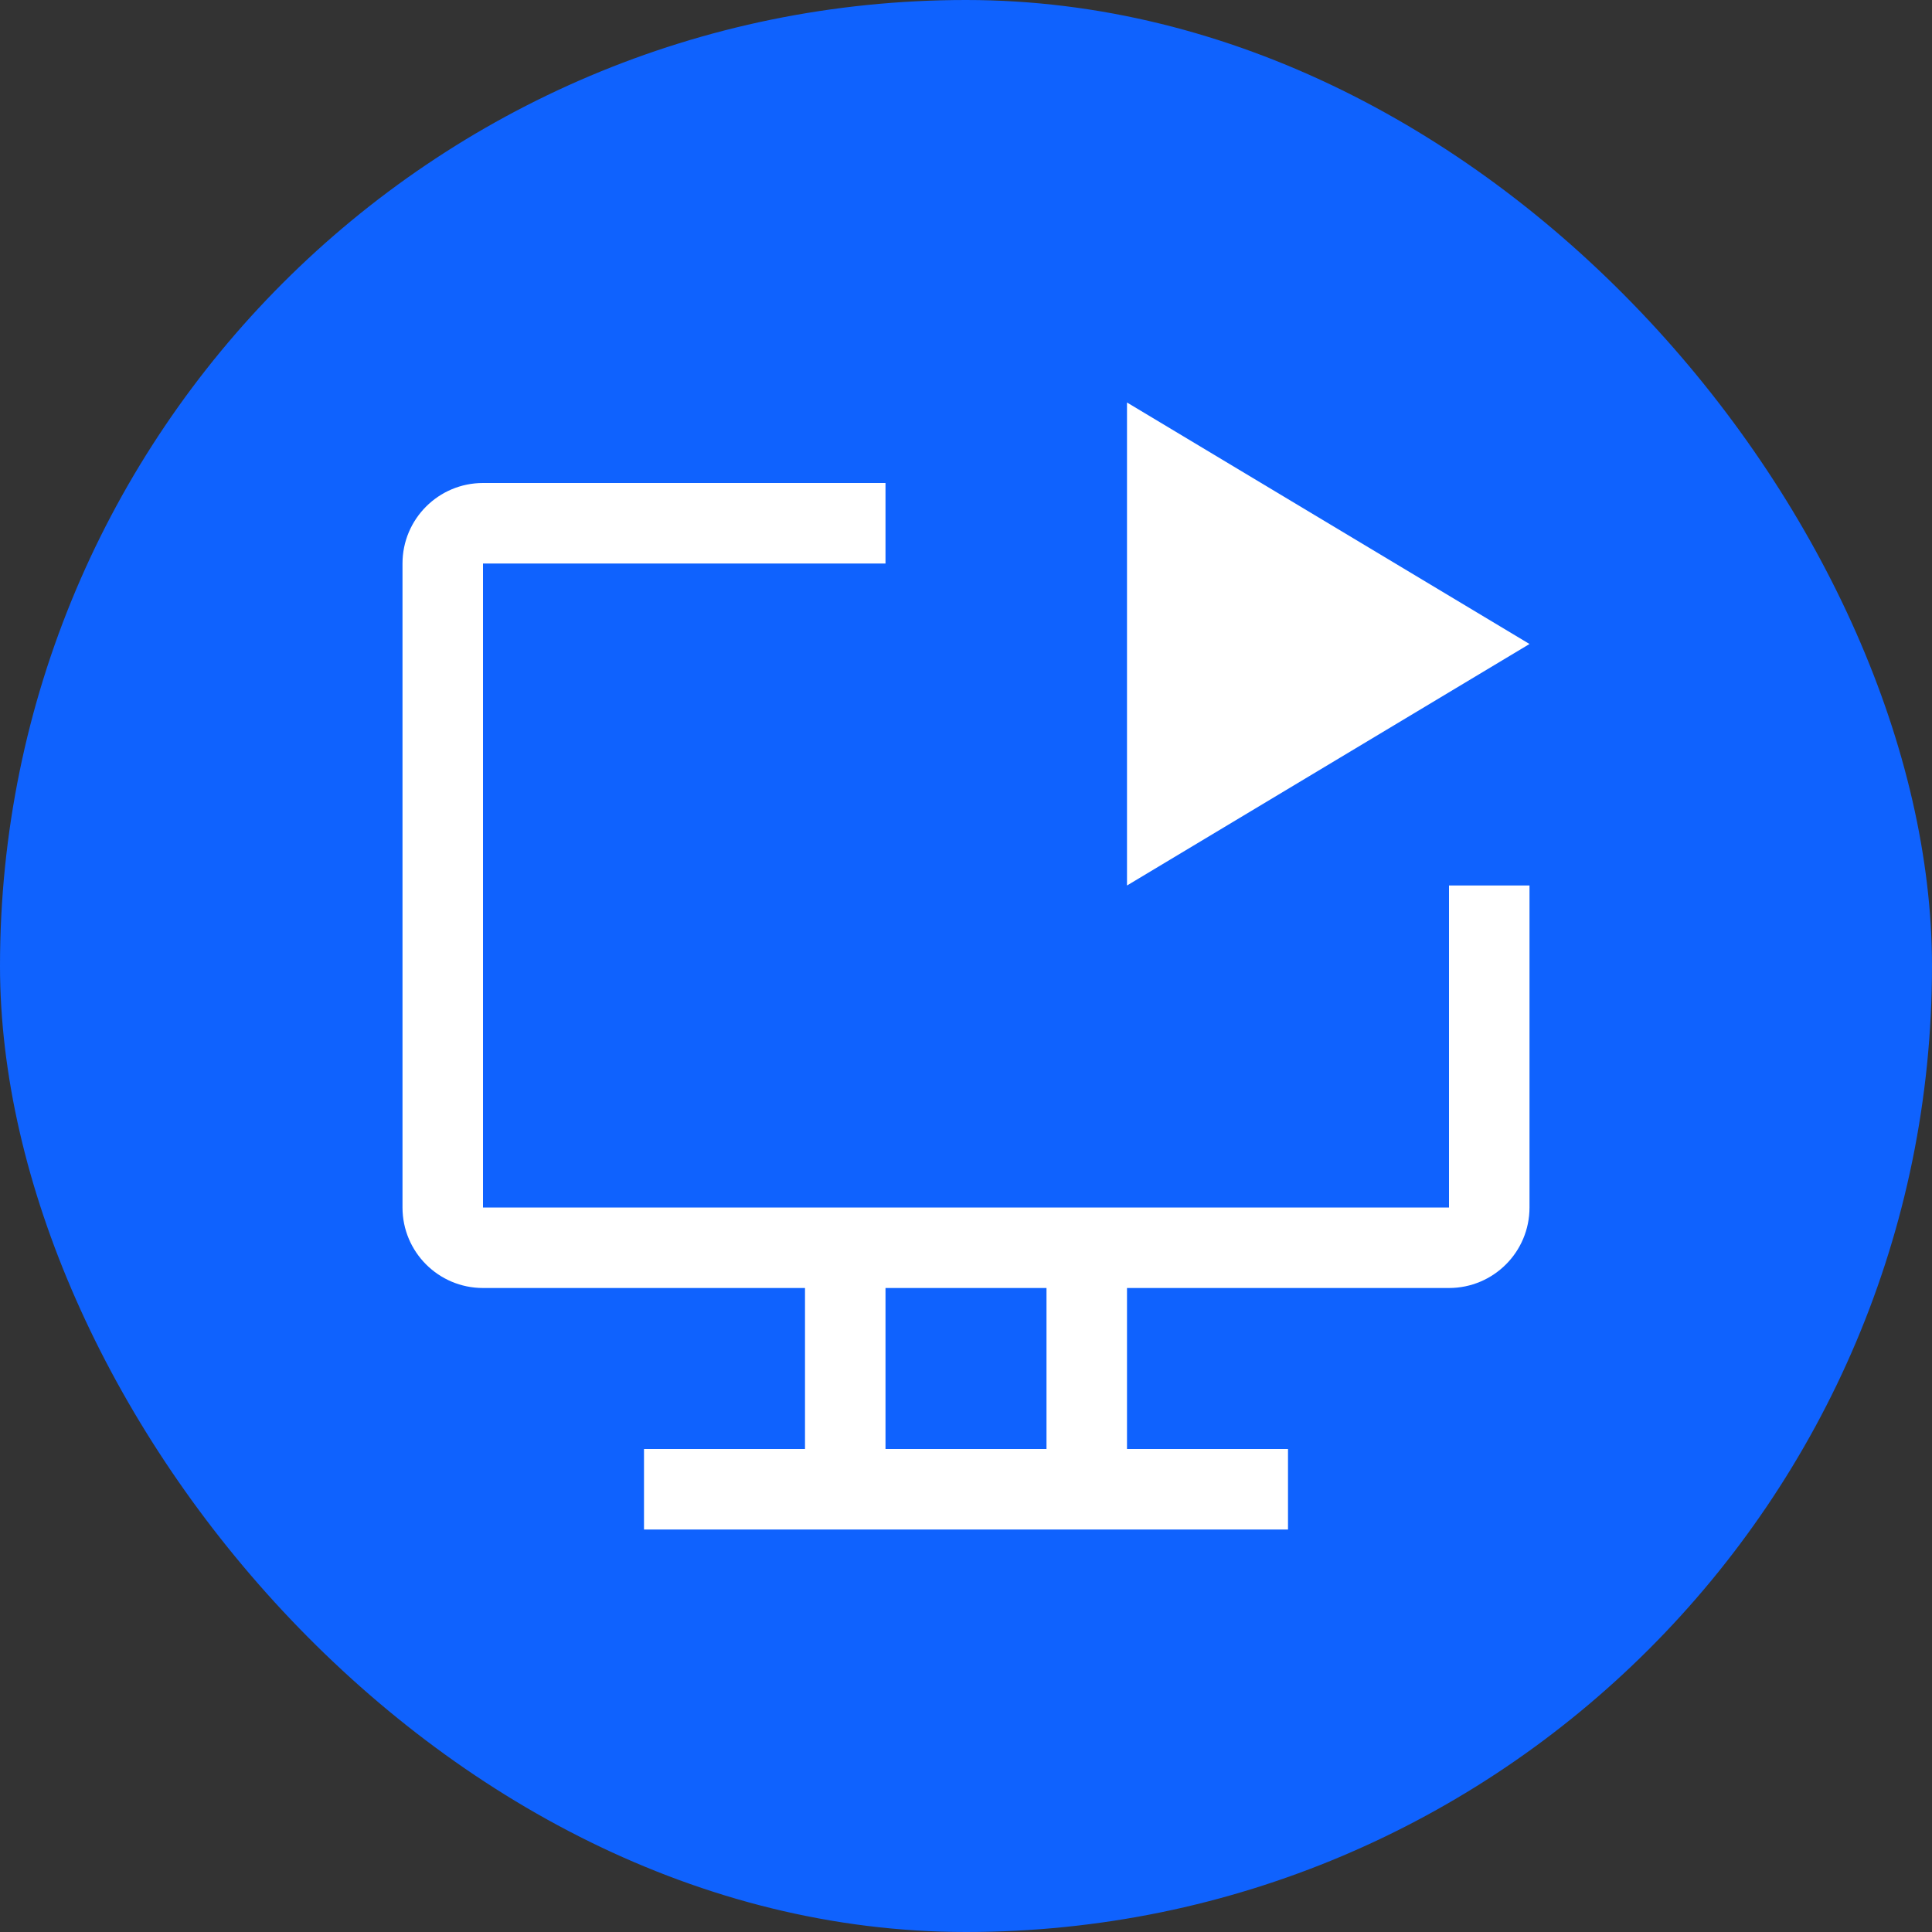 <svg width="90" height="90" viewBox="0 0 90 90" fill="none" xmlns="http://www.w3.org/2000/svg">
<rect x="0" y="0" width="90" height="90" fill="#333333" stroke="none"/>
<rect width="90" height="90" rx="45" fill="#0F62FE"/>
<g clip-path="url(#clip0_4508_201660)">
<path d="M52.5 18.75V41.25L71.25 30L52.5 18.75Z" fill="white"/>
<path d="M67.5 41.25V56.25H22.5V26.25H41.25V22.5H22.5C20.429 22.5 18.75 24.179 18.75 26.25V56.25C18.75 58.321 20.429 60 22.5 60H37.5V67.5H30V71.25H60V67.5H52.5V60H67.5C69.571 60 71.25 58.321 71.25 56.25V41.25H67.5ZM48.75 67.5H41.25V60H48.75V67.5Z" fill="white"/>
</g>
<defs>
<clipPath id="clip0_4508_201660">
<rect width="60" height="60" fill="white" transform="translate(15 15)"/>
</clipPath>
</defs>
</svg>

